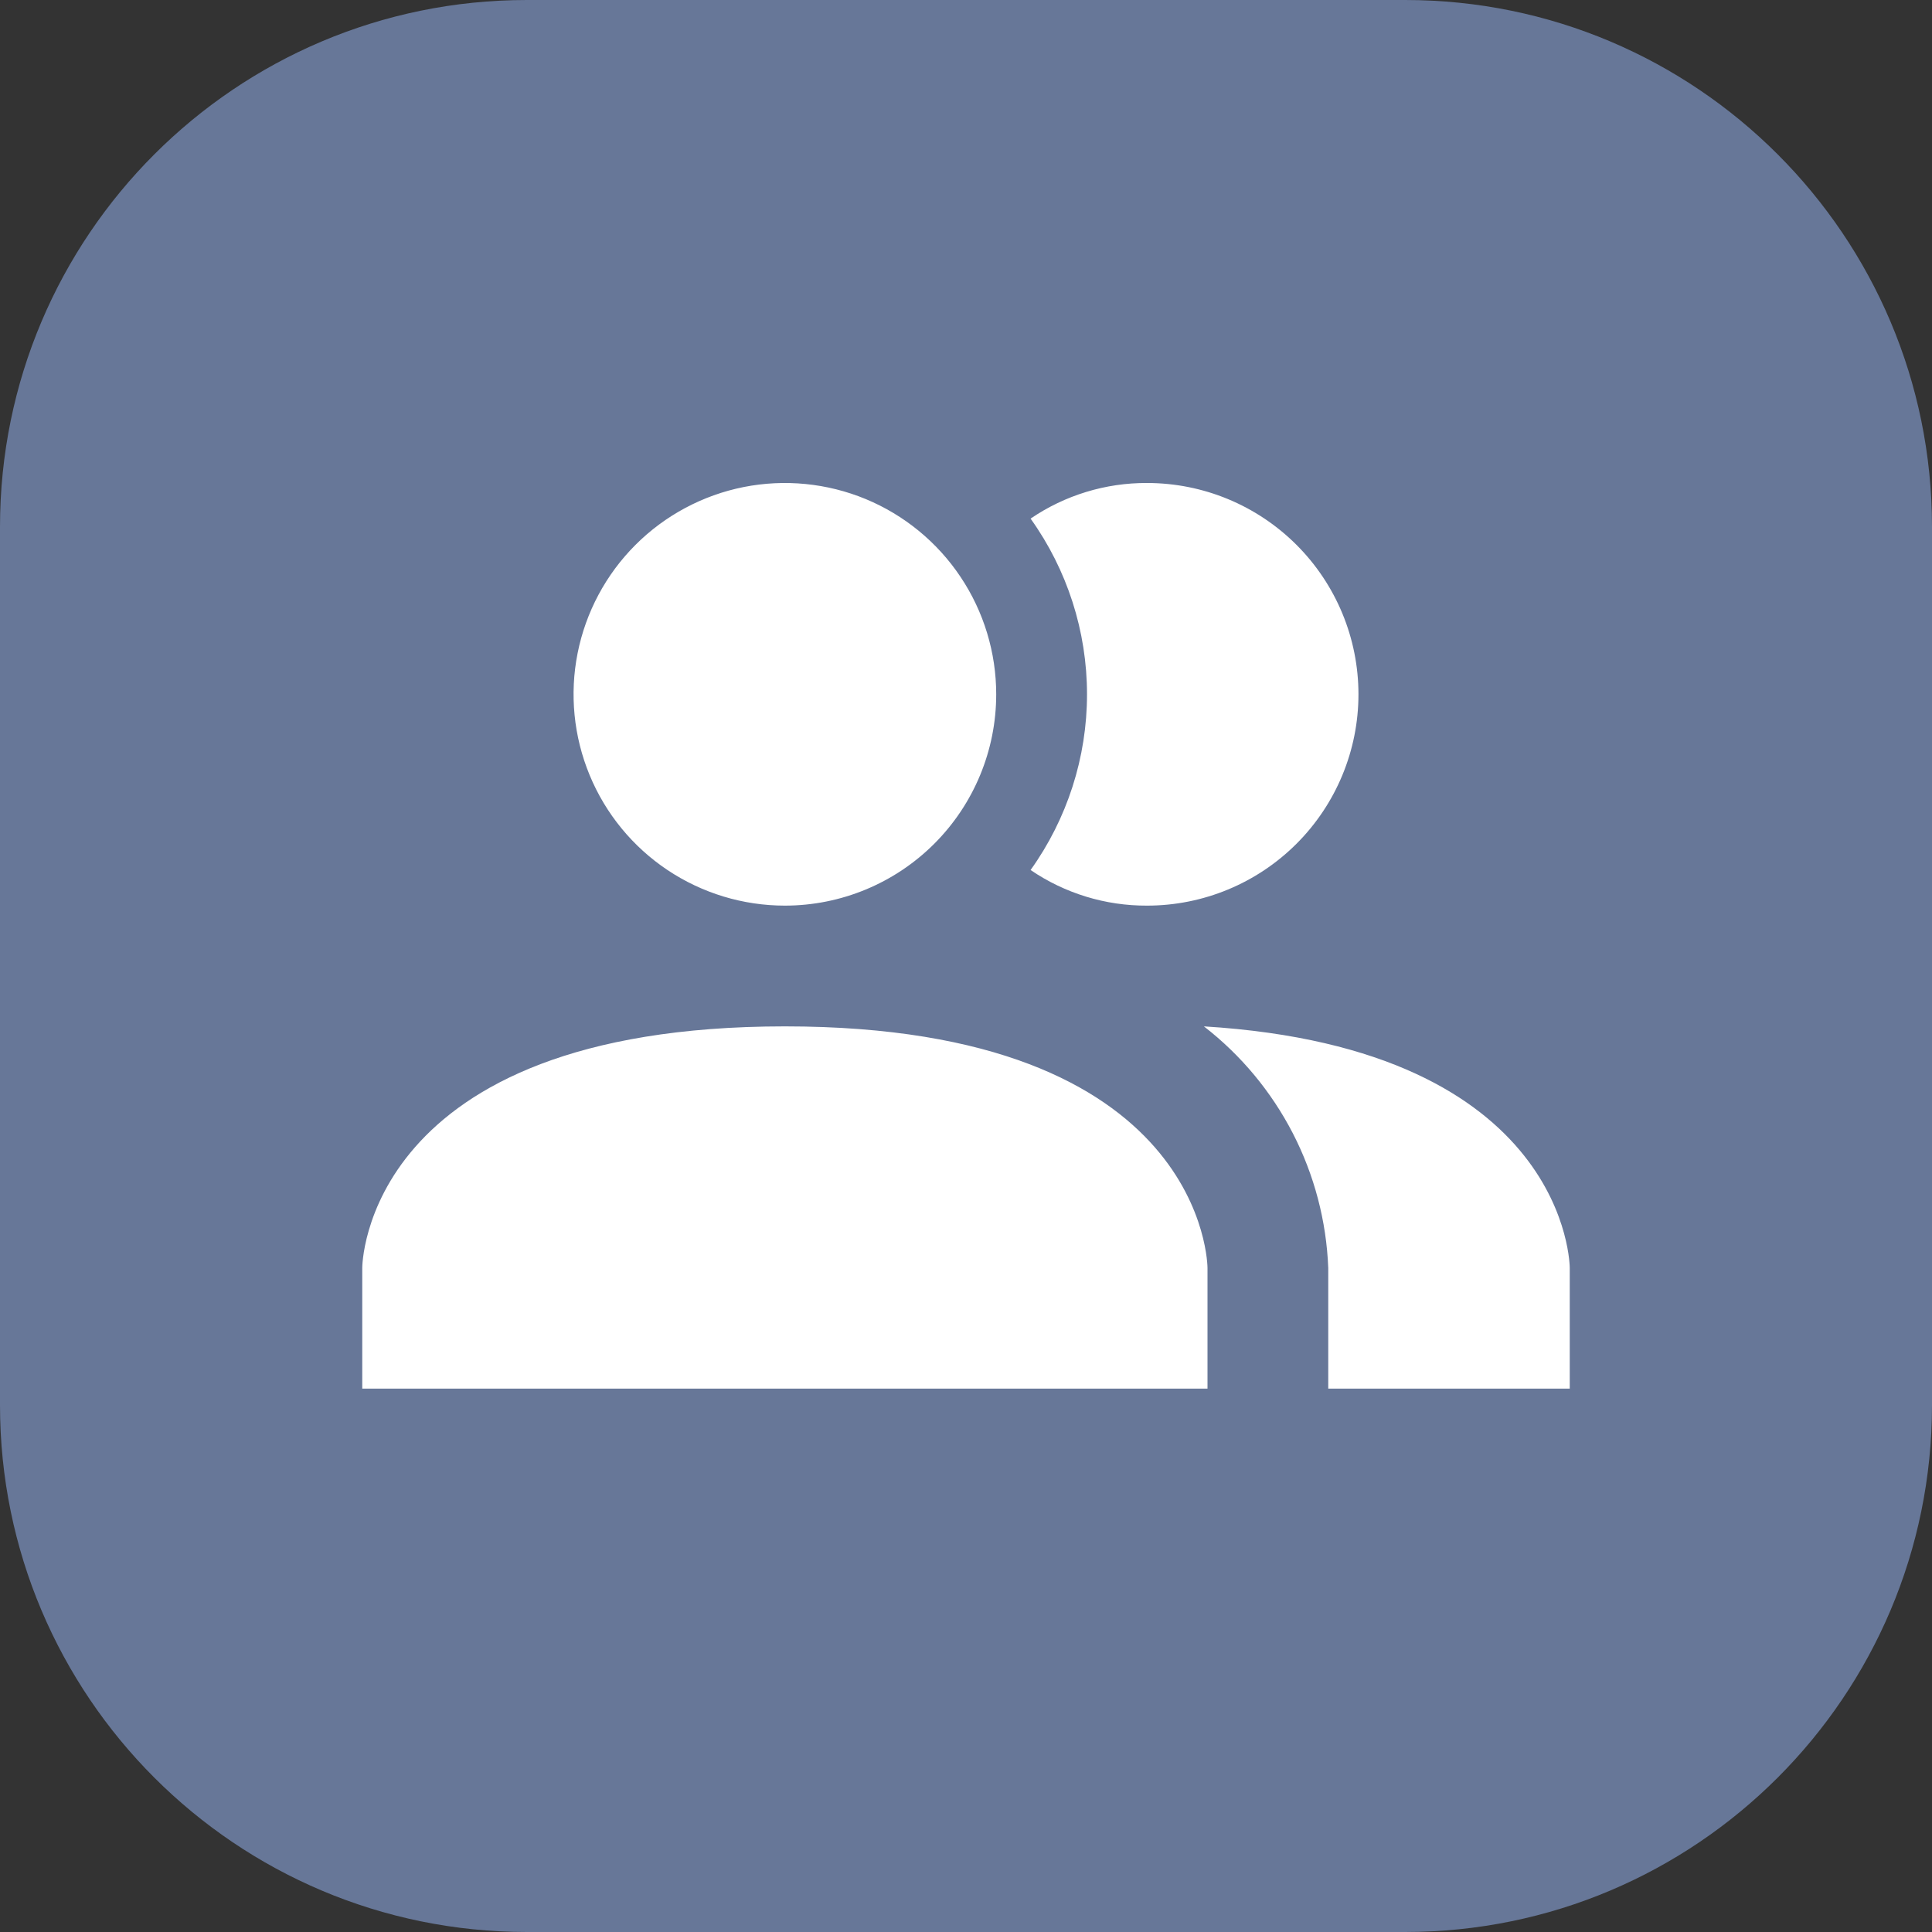 <svg width="44" height="44" viewBox="0 0 44 44" fill="none" xmlns="http://www.w3.org/2000/svg">
<rect x="0" y="0" width="44" height="44" fill="#333333" stroke="none"/>
<path d="M0 12C0 5.373 5.373 0 12 0H32C38.627 0 44 5.373 44 12V32C44 38.627 38.627 44 32 44H12C5.373 44 0 38.627 0 32V12Z" fill="#677798"/>
<path d="M27.5 28.875V31.625H8.25V28.875C8.25 28.875 8.25 23.375 17.875 23.375C27.5 23.375 27.5 28.875 27.5 28.875ZM22.688 15.813C22.688 14.861 22.405 13.93 21.876 13.139C21.348 12.348 20.596 11.731 19.717 11.366C18.837 11.002 17.87 10.907 16.936 11.092C16.003 11.278 15.145 11.737 14.472 12.41C13.799 13.083 13.341 13.94 13.155 14.874C12.969 15.807 13.065 16.775 13.429 17.654C13.793 18.534 14.41 19.285 15.201 19.814C15.993 20.343 16.923 20.625 17.875 20.625C19.151 20.625 20.375 20.118 21.278 19.215C22.18 18.313 22.688 17.089 22.688 15.813V15.813ZM27.418 23.375C28.263 24.029 28.954 24.861 29.444 25.811C29.933 26.761 30.208 27.807 30.25 28.875V31.625H35.75V28.875C35.75 28.875 35.75 23.884 27.418 23.375ZM26.125 11C25.179 10.995 24.253 11.278 23.471 11.811C24.306 12.978 24.756 14.377 24.756 15.813C24.756 17.248 24.306 18.647 23.471 19.814C24.253 20.347 25.179 20.63 26.125 20.625C27.401 20.625 28.625 20.118 29.528 19.215C30.43 18.313 30.938 17.089 30.938 15.813C30.938 14.536 30.43 13.312 29.528 12.41C28.625 11.507 27.401 11 26.125 11V11Z" fill="white"/>
</svg>
